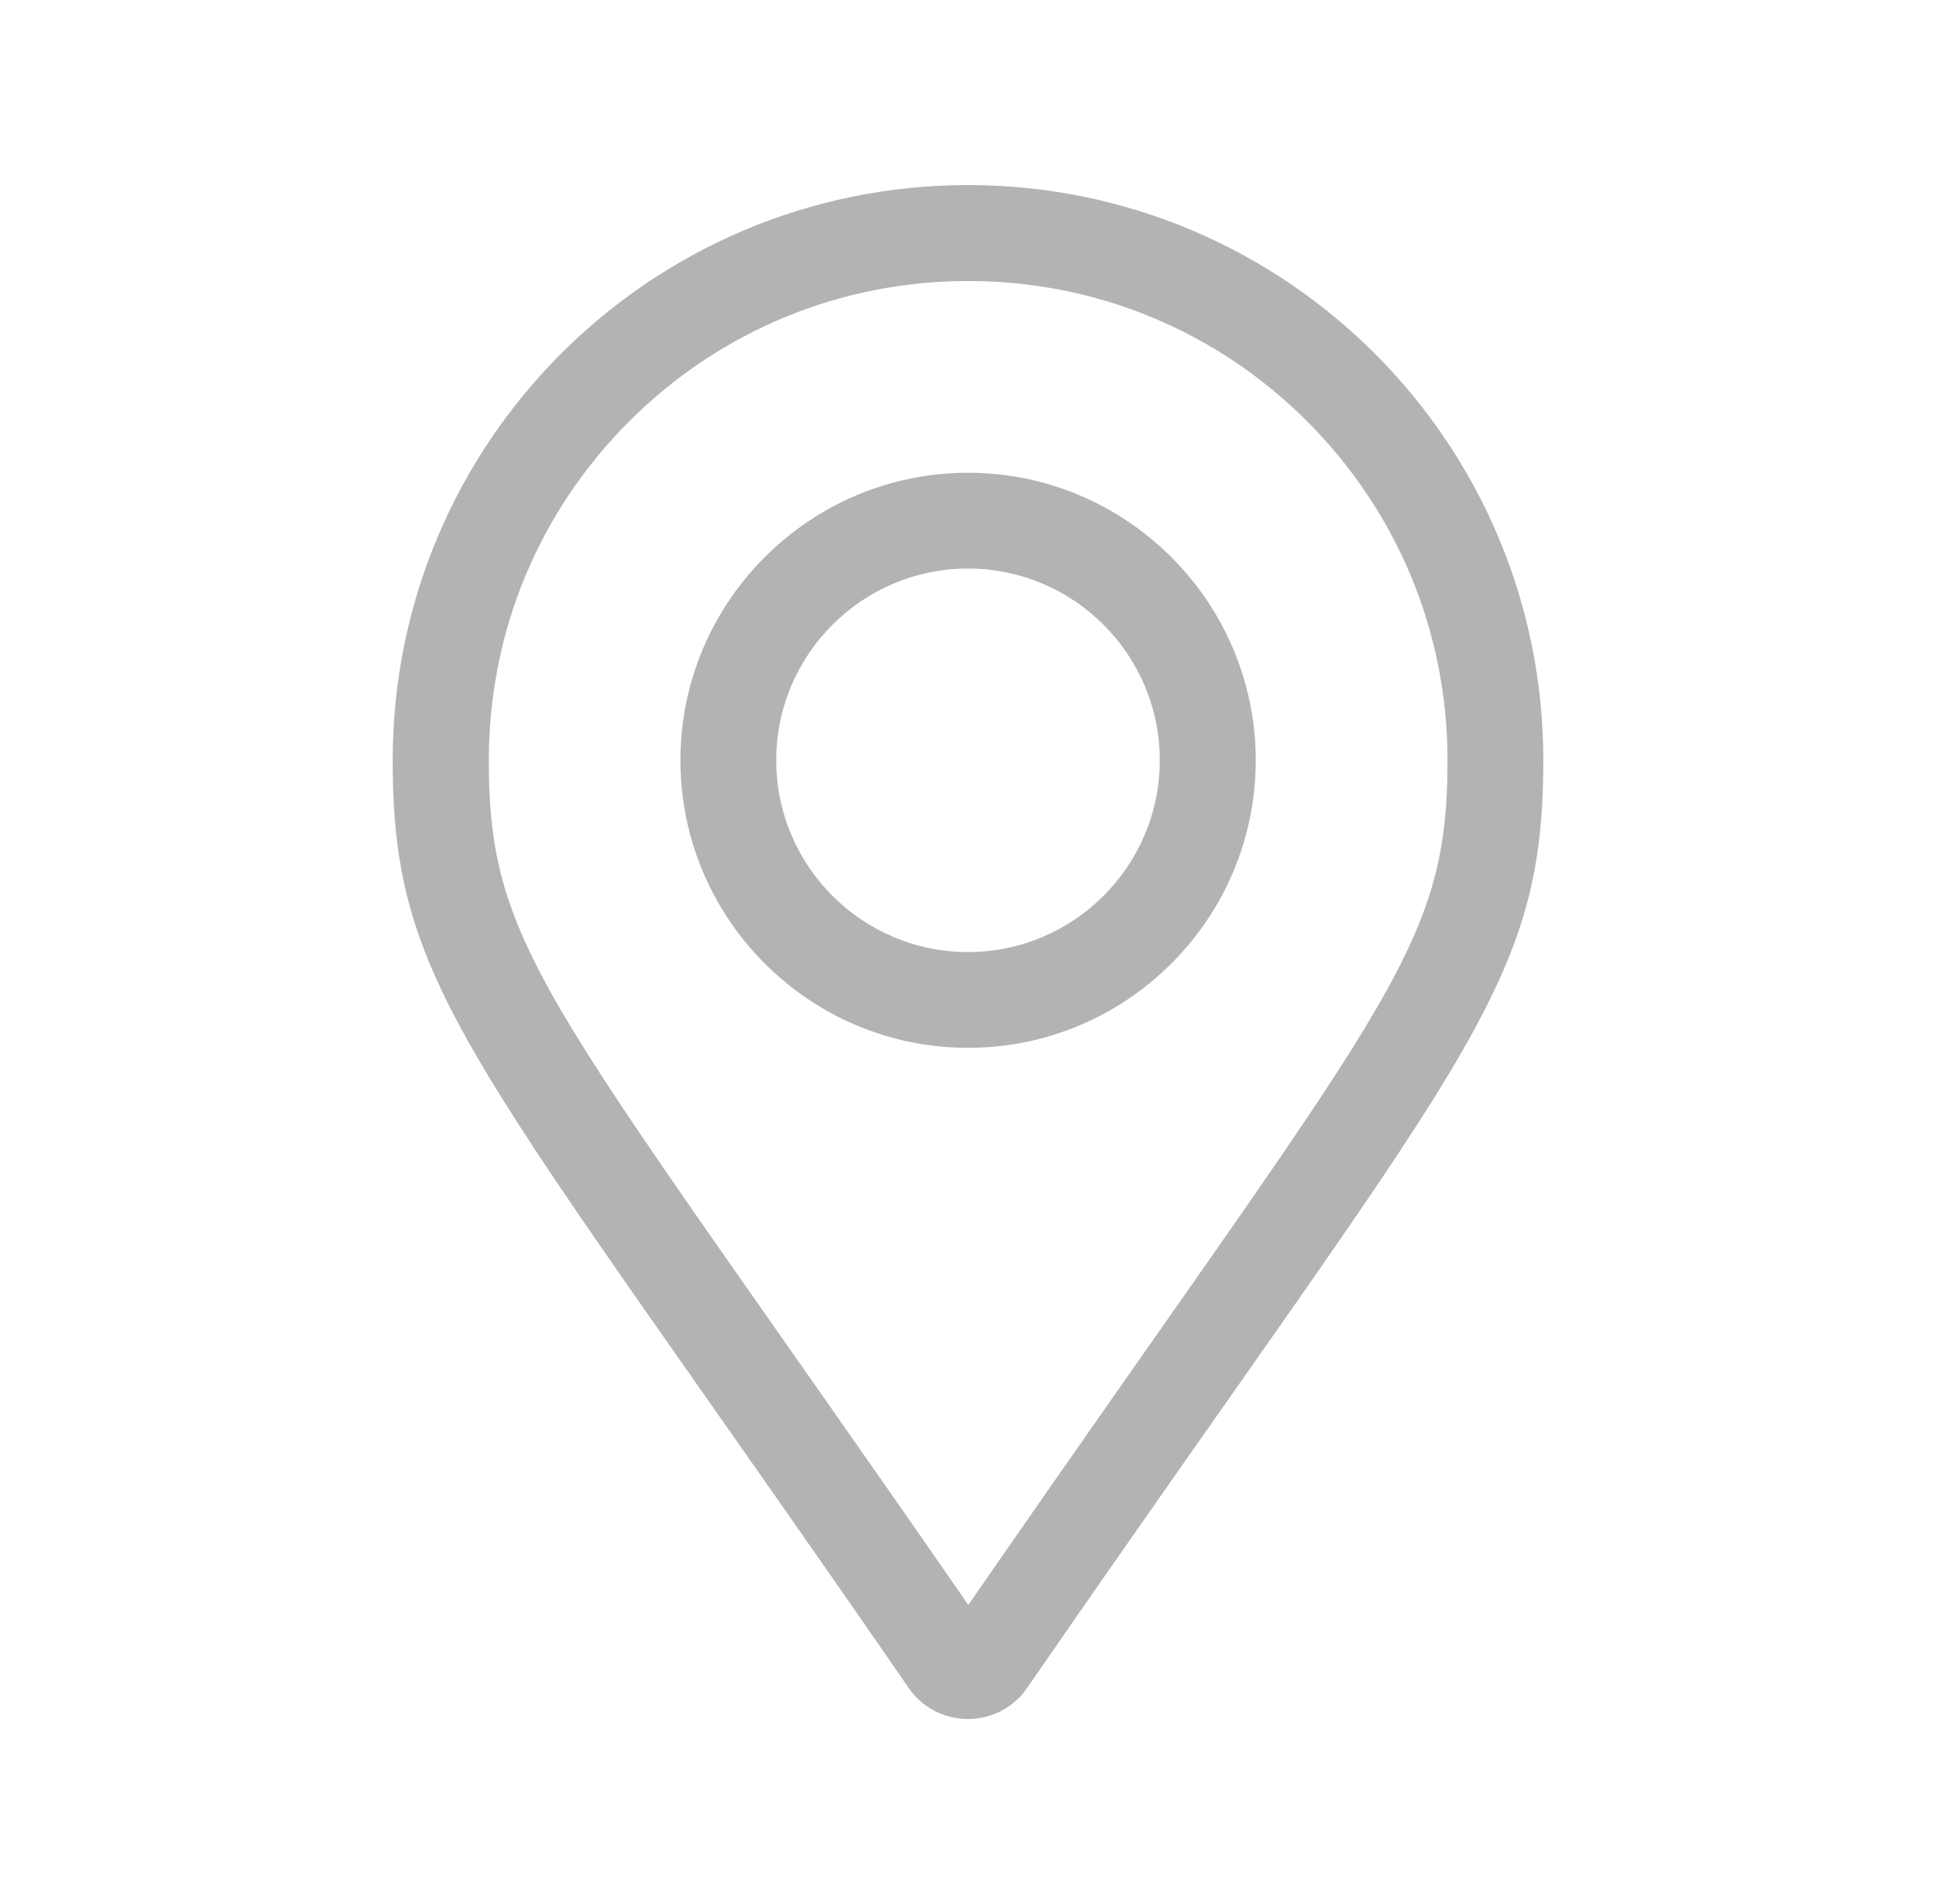 <?xml version="1.0" encoding="utf-8"?>
<!-- Generator: Adobe Illustrator 26.0.3, SVG Export Plug-In . SVG Version: 6.00 Build 0)  -->
<svg version="1.1" id="Layer_1" xmlns="http://www.w3.org/2000/svg" xmlns:xlink="http://www.w3.org/1999/xlink" x="0px" y="0px"
	 viewBox="0 0 118.62 116.69" style="enable-background:new 0 0 118.62 116.69;" xml:space="preserve">
<style type="text/css">
	.st0{fill:#B3B3B3;}
</style>
<g>
	<g>
		<path class="st0" d="M94.56,46.59c0,14.21-4.95,18.18-31.63,56.85c-1.75,2.53-5.5,2.53-7.25,0
			C29.01,64.78,24.06,60.81,24.06,46.59c0-19.47,15.78-35.25,35.25-35.25S94.56,27.13,94.56,46.59z M88.69,46.59
			c0-7.85-3.06-15.22-8.6-20.77c-5.55-5.55-12.92-8.6-20.77-8.6s-15.22,3.06-20.77,8.6c-5.55,5.55-8.6,12.92-8.6,20.77
			c0,11.84,3.8,14.78,29.38,51.76C84.89,61.37,88.69,58.43,88.69,46.59z M76.94,46.59c0,9.72-7.91,17.62-17.63,17.62
			s-17.62-7.91-17.62-17.62s7.91-17.62,17.62-17.62S76.94,36.88,76.94,46.59z M71.06,46.59c0-6.48-5.27-11.75-11.75-11.75
			s-11.75,5.27-11.75,11.75s5.27,11.75,11.75,11.75S71.06,53.07,71.06,46.59z"/>
	</g>
</g>
</svg>
